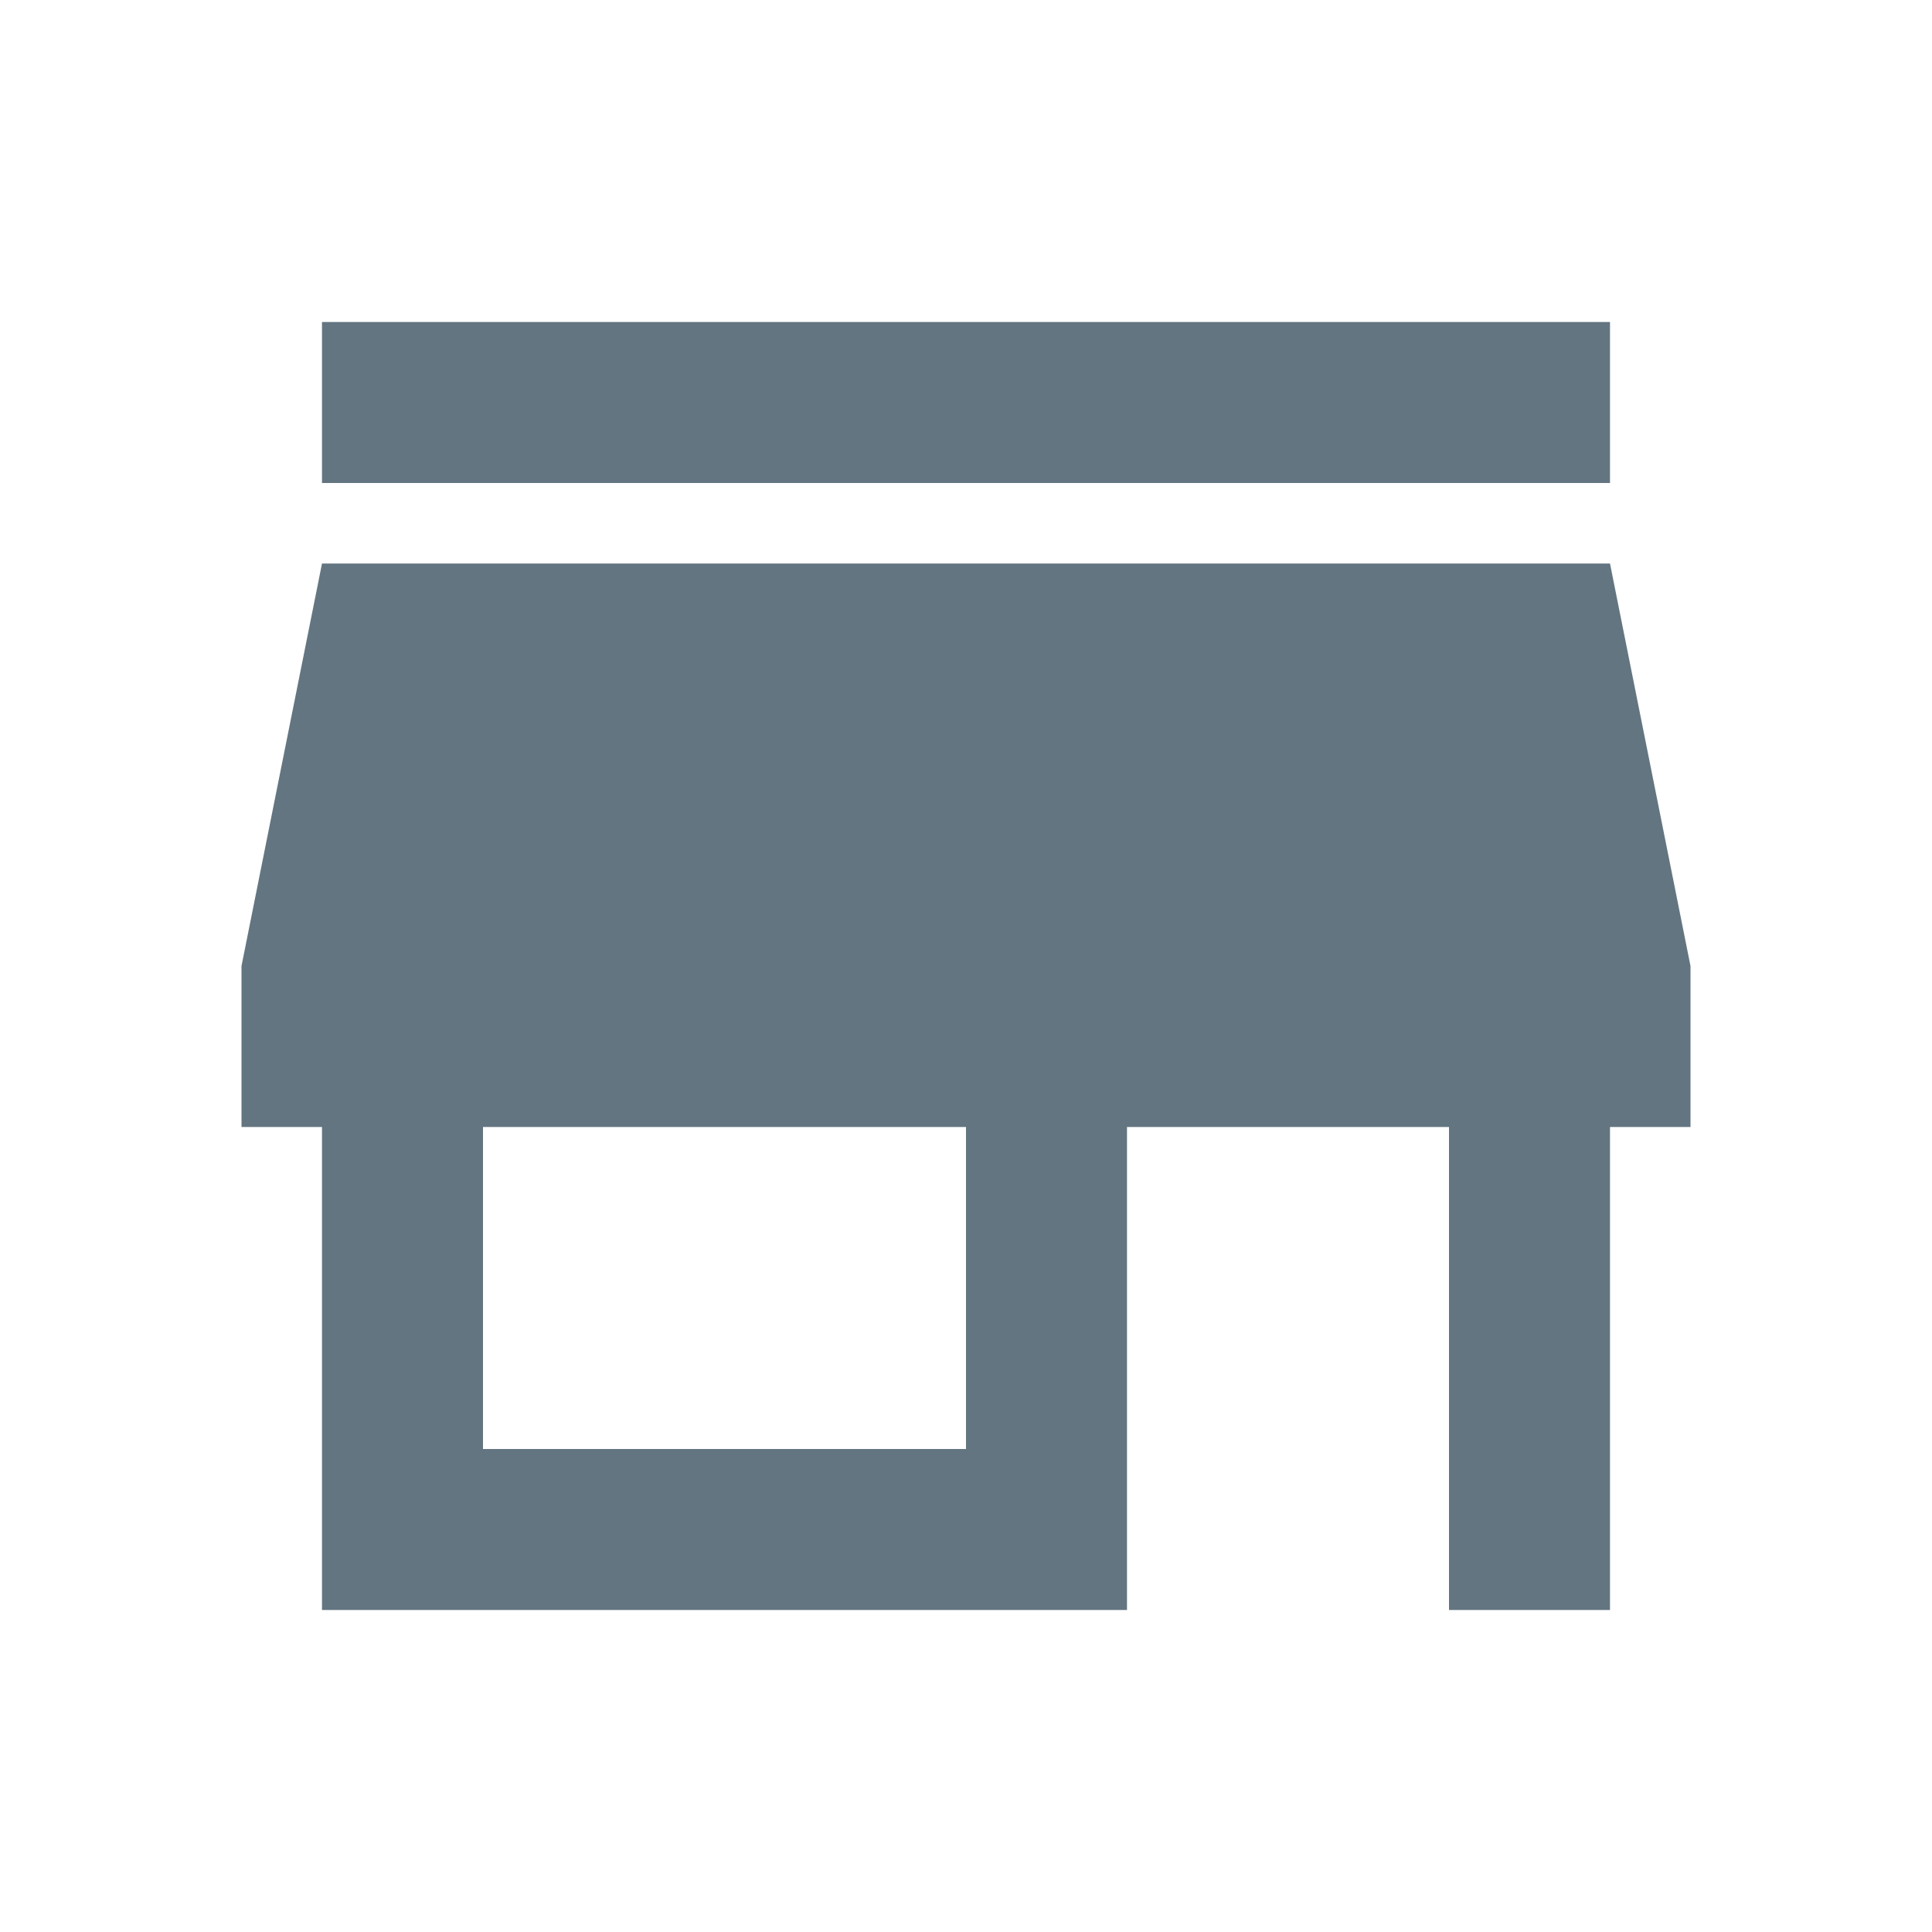 <?xml version="1.0" ?><svg height="48" viewBox="0 0 48 48" width="48" xmlns="http://www.w3.org/2000/svg"><path d="M0 0h48v48h-48z" fill="none"/><path d="M40 8h-32v4h32v-4zm2 20v-4l-2-10h-32l-2 10v4h2v12h20v-12h8v12h4v-12h2zm-18 8h-12v-8h12v8z" fill="#637581" /></svg>